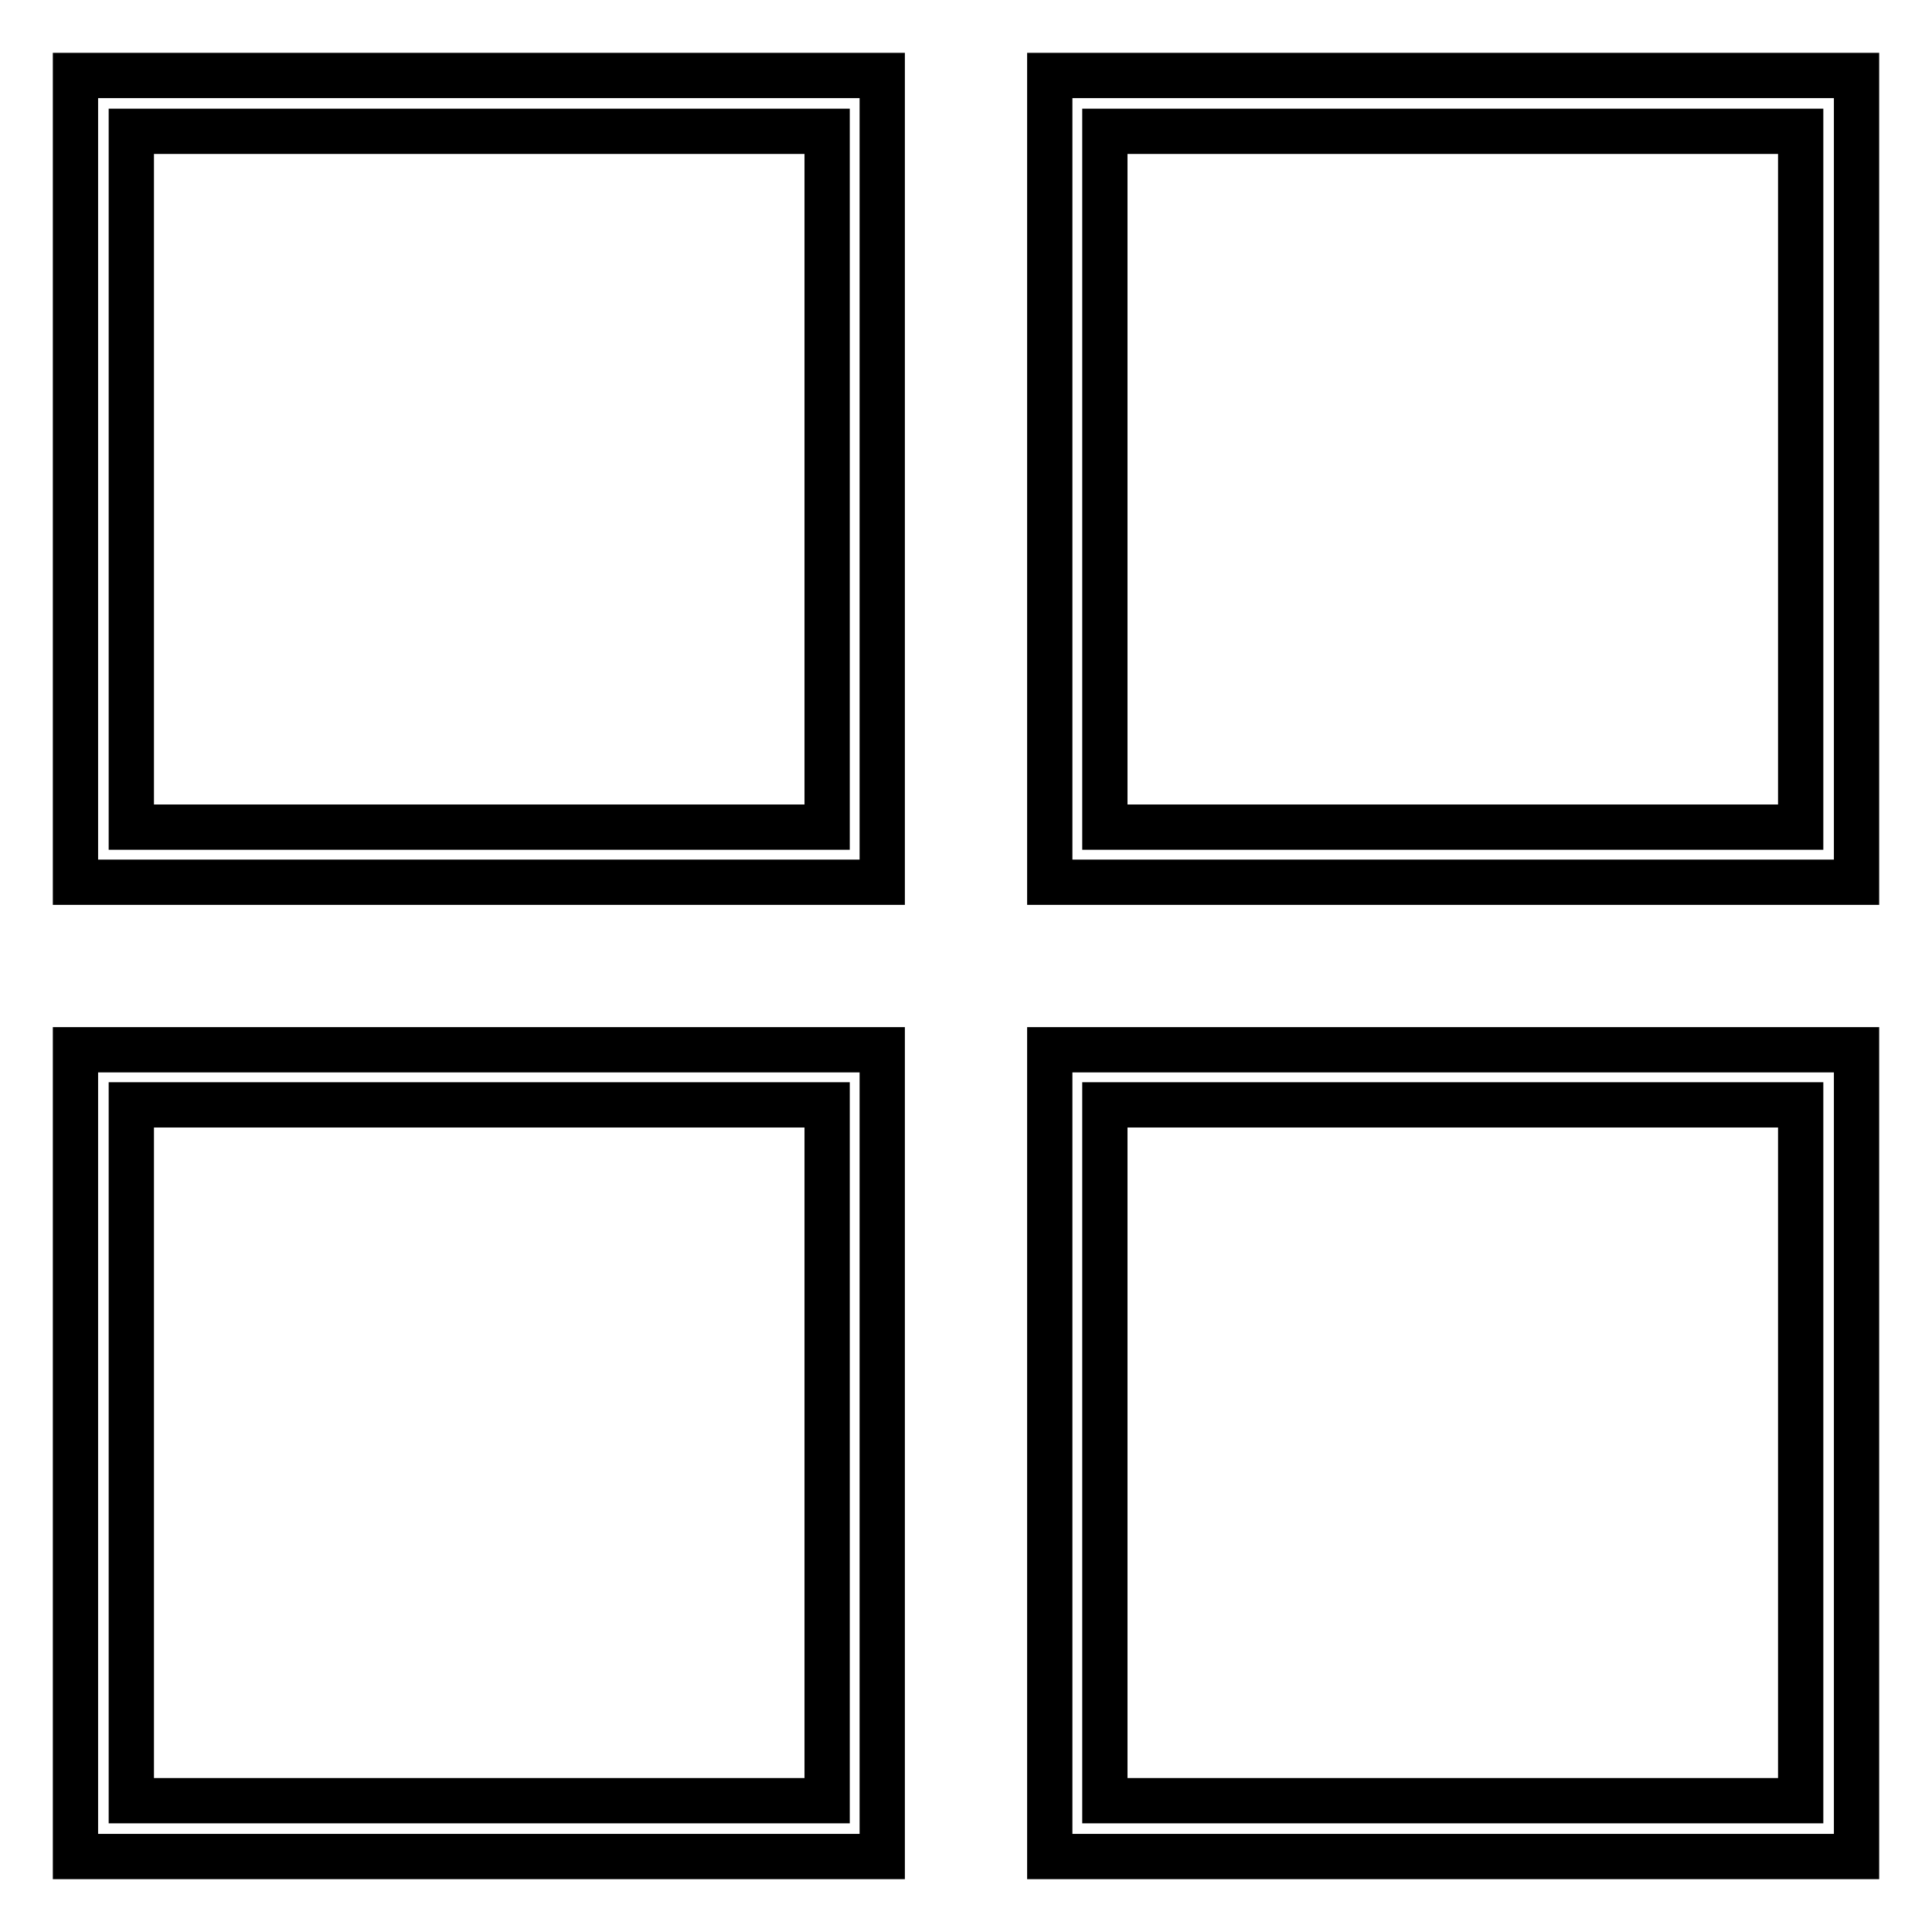 <?xml version="1.0" encoding="utf-8"?>
<!-- Svg Vector Icons : http://www.onlinewebfonts.com/icon -->
<!DOCTYPE svg PUBLIC "-//W3C//DTD SVG 1.1//EN" "http://www.w3.org/Graphics/SVG/1.1/DTD/svg11.dtd">
<svg version="1.1" xmlns="http://www.w3.org/2000/svg" xmlns:xlink="http://www.w3.org/1999/xlink" x="0px" y="0px" viewBox="0 0 256 256" enable-background="new 0 0 256 256" xml:space="preserve">
<g> <g> <path stroke-width="6" fill-opacity="0" stroke="#000000"  d="M116.9,10H10v106.9h106.9V10z M109.6,109.6H17.4V17.4h92.2V109.6z"/> <path stroke-width="6" fill-opacity="0" stroke="#000000"  d="M139.1,116.9H246V10H139.1V116.9z M146.4,17.4h92.2v92.2h-92.2V17.4z"/> <path stroke-width="6" fill-opacity="0" stroke="#000000"  d="M116.9,139.1H10V246h106.9V139.1z M109.6,238.6H17.4v-92.2h92.2V238.6z"/> <path stroke-width="6" fill-opacity="0" stroke="#000000"  d="M139.1,246H246V139.1H139.1V246z M146.4,146.4h92.2v92.2h-92.2V146.4z"/> </g></g>
</svg>